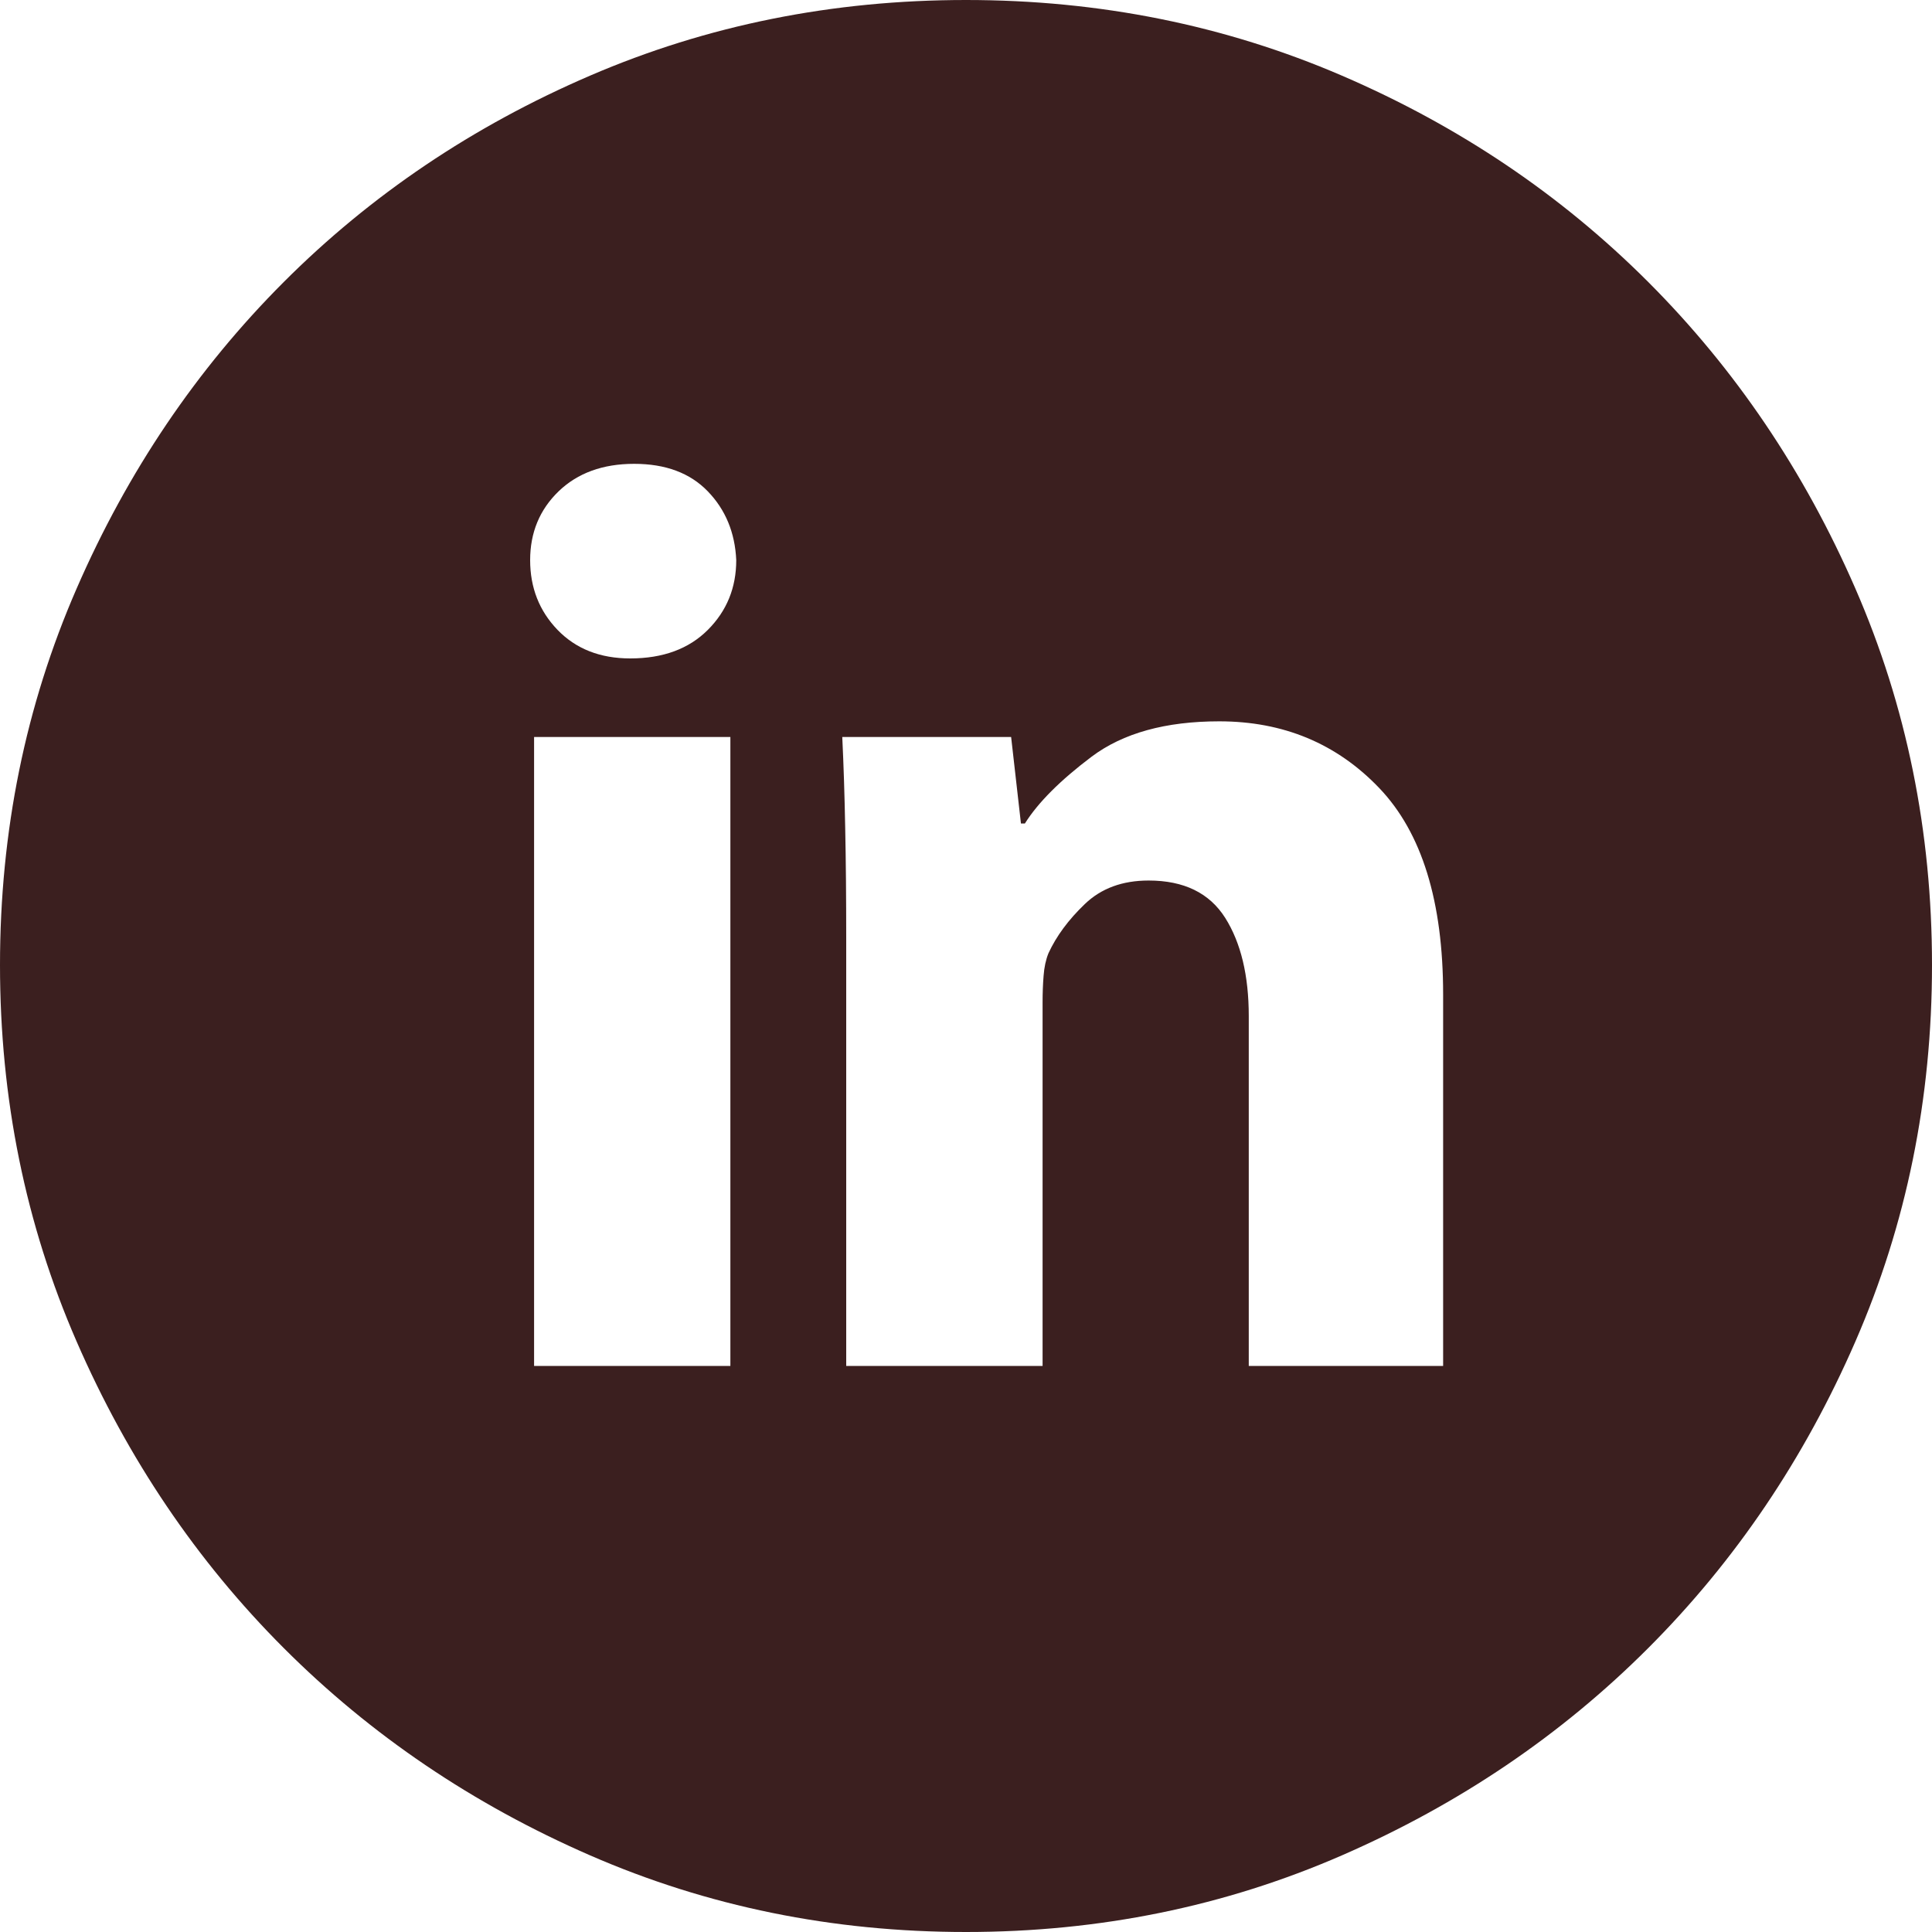 <?xml version="1.0" encoding="UTF-8"?>
<svg width="25px" height="25px" viewBox="0 0 25 25" version="1.1" xmlns="http://www.w3.org/2000/svg" xmlns:xlink="http://www.w3.org/1999/xlink">
    <!-- Generator: Sketch 55.2 (78181) - https://sketchapp.com -->
    <title>linkedin</title>
    <desc>Created with Sketch.</desc>
    <g id="linkedin" stroke="none" stroke-width="1" fill="none" fill-rule="evenodd">
        <path d="M12.5,0 C10.772,0 9.151,0.326 7.635,0.979 C6.119,1.632 4.798,2.522 3.671,3.65 C2.545,4.777 1.651,6.1 0.991,7.617 C0.33,9.134 0,10.758 0,12.487 C0,14.217 0.33,15.84 0.991,17.358 C1.651,18.875 2.545,20.198 3.671,21.325 C4.798,22.453 6.119,23.347 7.635,24.008 C9.151,24.669 10.772,25 12.5,25 C14.228,25 15.849,24.669 17.365,24.008 C18.881,23.347 20.202,22.453 21.329,21.325 C22.455,20.198 23.349,18.875 24.009,17.358 C24.67,15.84 25,14.217 25,12.487 C25,10.758 24.67,9.134 24.009,7.617 C23.349,6.1 22.455,4.777 21.329,3.65 C20.202,2.522 18.881,1.632 17.365,0.979 C15.849,0.326 14.228,0 12.5,0 Z M9.451,17.675 L6.911,17.675 L6.911,9.537 L9.451,9.537 L9.451,17.675 Z M8.155,8.52 C7.766,8.52 7.453,8.397 7.215,8.151 C6.978,7.905 6.86,7.604 6.86,7.248 C6.86,6.892 6.983,6.595 7.228,6.358 C7.474,6.121 7.8,6.002 8.206,6.002 C8.613,6.002 8.93,6.121 9.159,6.358 C9.388,6.595 9.511,6.892 9.527,7.248 C9.527,7.604 9.405,7.905 9.159,8.151 C8.913,8.397 8.579,8.52 8.155,8.52 Z M18.674,17.675 L16.159,17.675 L16.159,13.149 C16.159,12.623 16.057,12.199 15.854,11.877 C15.65,11.555 15.32,11.394 14.863,11.394 C14.524,11.394 14.249,11.495 14.037,11.699 C13.825,11.902 13.669,12.114 13.567,12.335 C13.533,12.419 13.512,12.517 13.504,12.627 C13.495,12.737 13.491,12.852 13.491,12.97 L13.491,17.675 L10.95,17.675 L10.95,12.131 C10.95,11.623 10.946,11.152 10.937,10.72 C10.929,10.287 10.916,9.893 10.899,9.537 L13.084,9.537 L13.211,10.656 L13.262,10.656 C13.432,10.385 13.72,10.097 14.126,9.791 C14.533,9.486 15.083,9.334 15.777,9.334 C16.607,9.334 17.298,9.622 17.848,10.198 C18.399,10.775 18.674,11.665 18.674,12.869 L18.674,17.675 Z" id="Fill-1" fill="#3B1F1F"></path>
    </g>
</svg>